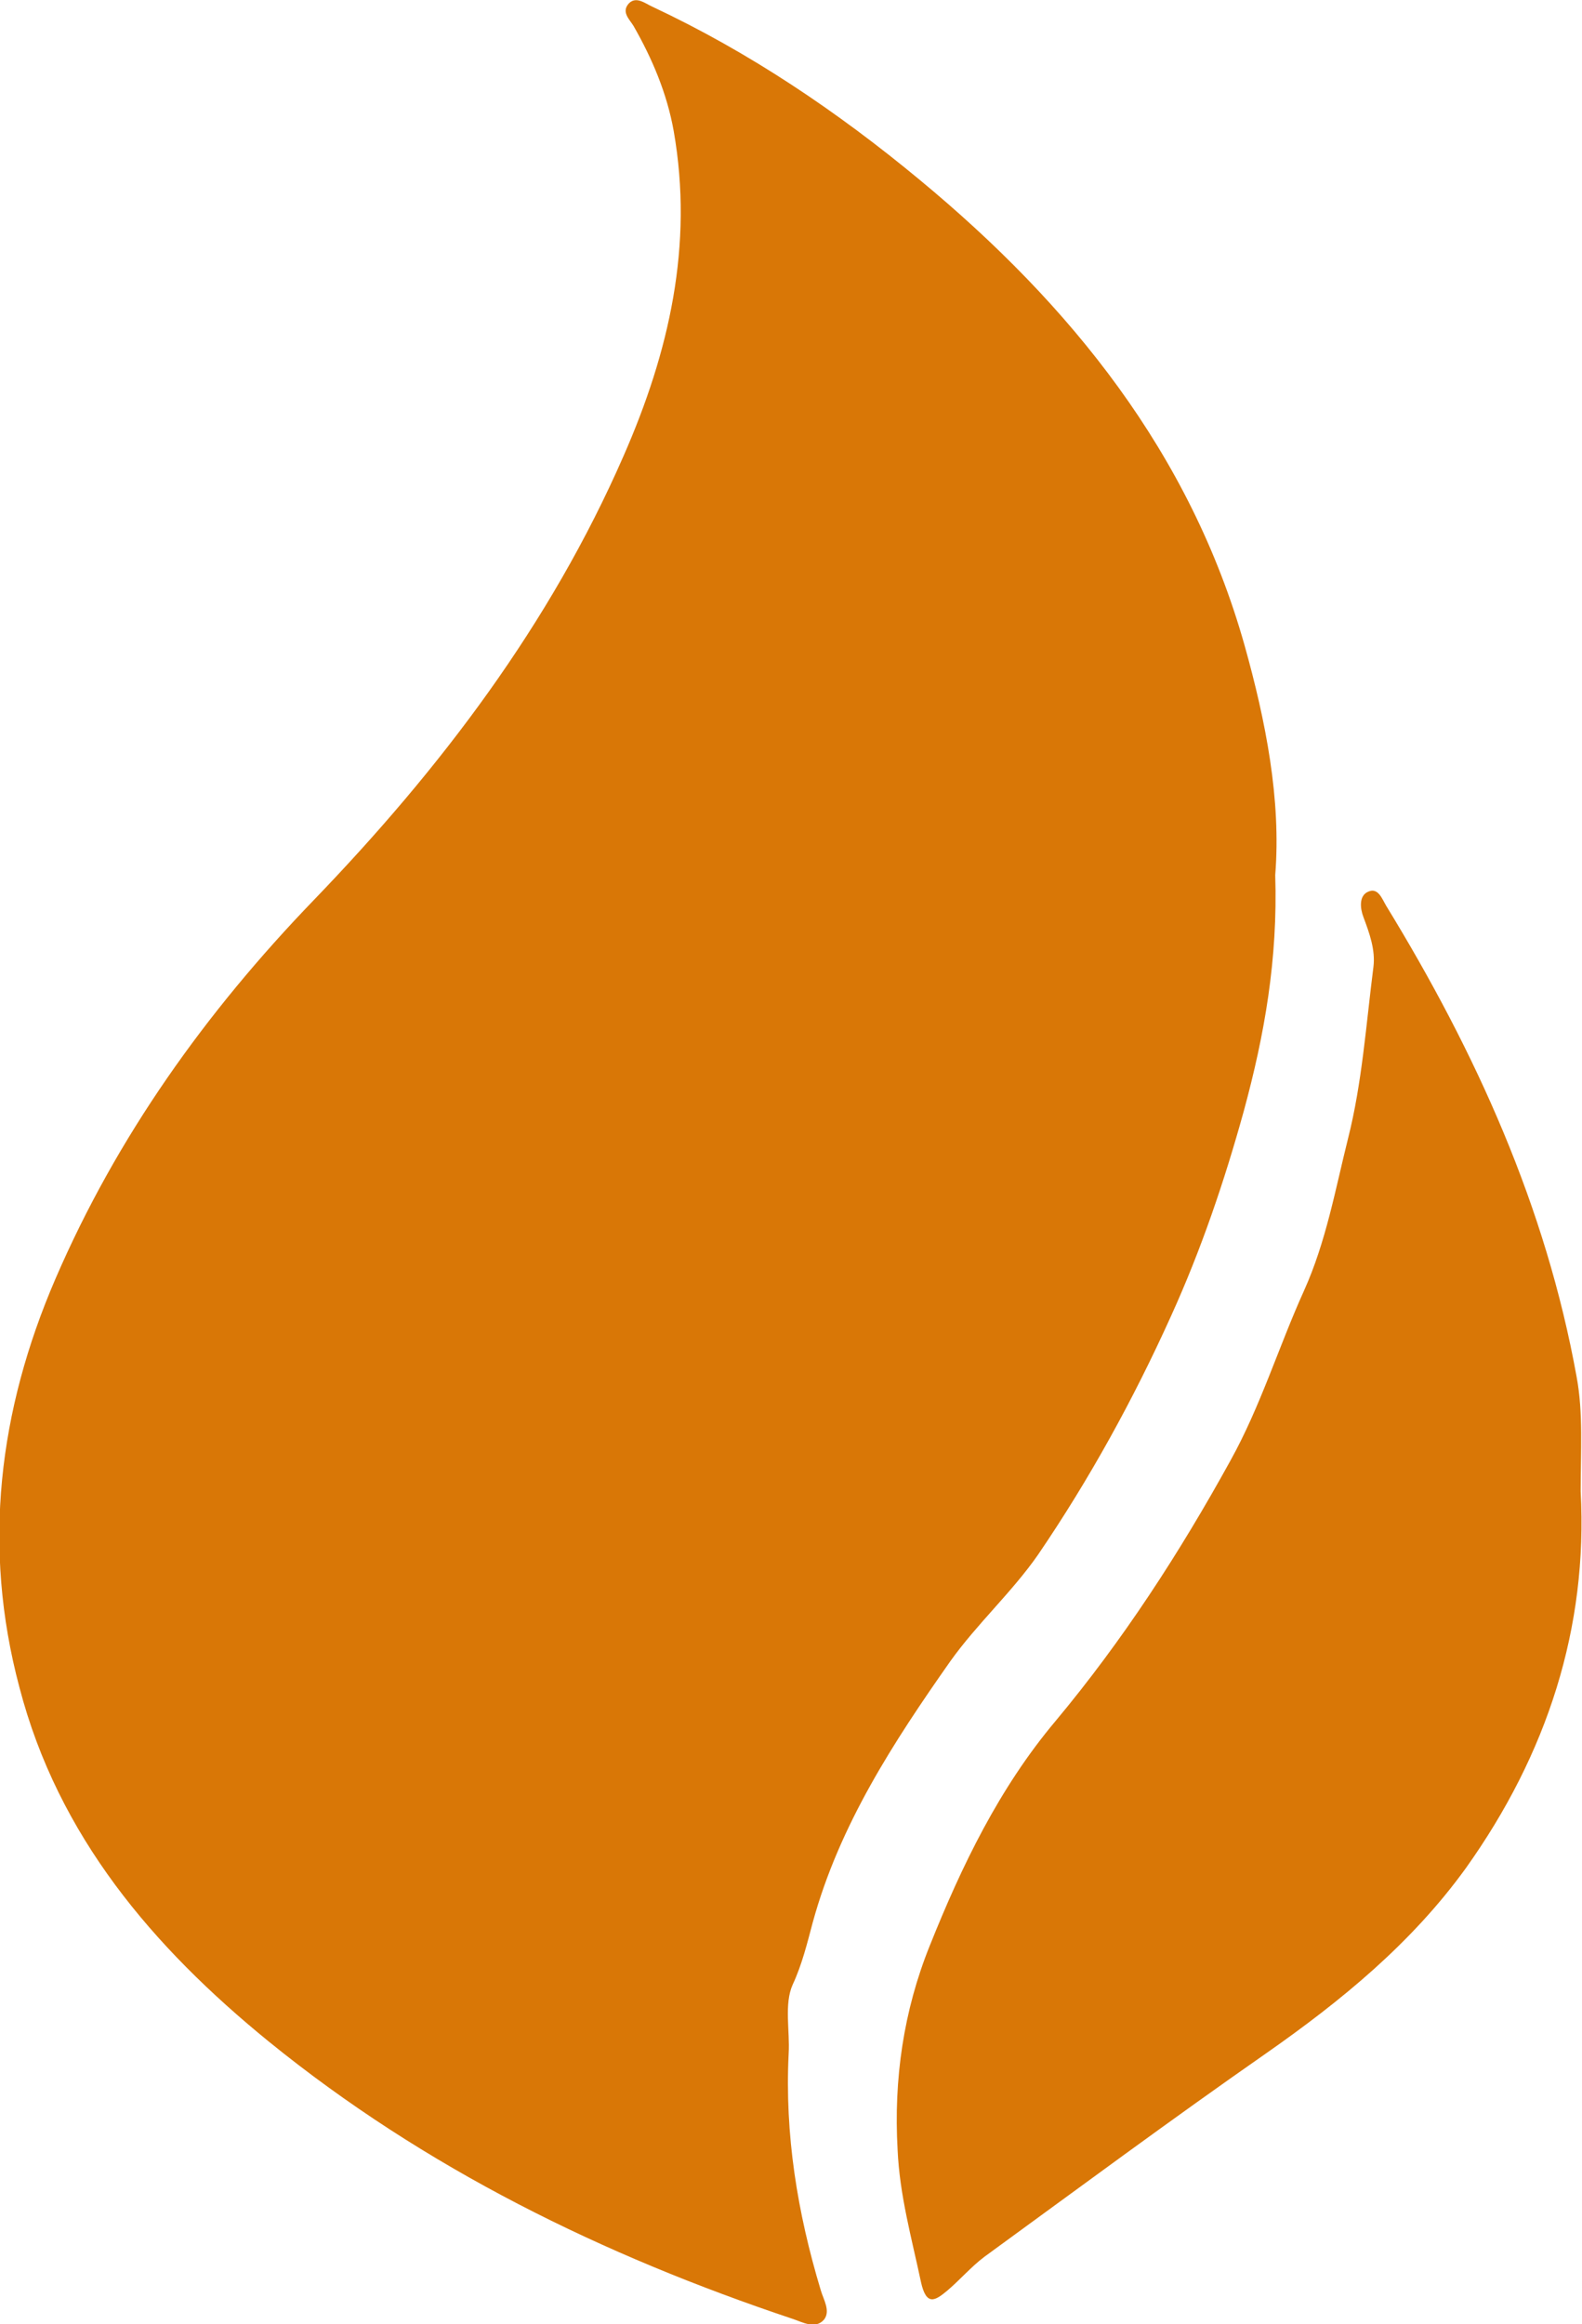 <?xml version="1.0" encoding="UTF-8"?>
<svg id="Layer_1" data-name="Layer 1" xmlns="http://www.w3.org/2000/svg" version="1.1" viewBox="0 0 236.7 347.7">
  <defs>
    <style>
      .csakti {
        fill: #d97706;
        stroke-width: 0px;
      }
    </style>
  </defs>
      <path class="csakti" d="M190.8,130.9c.4,12.6-1.6,23.9-4.7,35.3-2.9,10.5-6.4,20.8-10.9,30.7-5.6,12.4-12.2,24.4-19.9,35.7-3.9,5.6-9.1,10.3-13.1,15.9-8.5,12.1-16.6,24.5-20.6,39.1-.8,3-1.6,6.3-3,9.3-1.3,2.9-.4,6.9-.6,10.3-.6,12.1,1.3,23.8,4.8,35.4.4,1.4,1.5,3.1.5,4.4-1.3,1.5-3.2.4-4.7-.1-28.4-9.5-55-22.5-78.4-41.5-17.3-14.1-31.5-30.7-37.3-53-5.6-21-3.1-41.4,5.4-61.1,9.2-21.3,22.5-39.9,38.6-56.6,19-19.7,35.4-41.3,46.4-66.5,6.8-15.5,10.5-31.5,7.5-48.6-1-5.6-3.2-10.8-6-15.7-.6-1-1.9-2.1-.7-3.4,1.1-1.1,2.4,0,3.5.5,14.5,6.8,27.7,15.7,40,25.9,22.6,18.7,40.5,40.9,48.6,69.6,3.2,11.4,5.5,23.2,4.6,34.4Z"/>
      <path class="csakti" d="M236.5,223.1c1.1,20.4-5,39.3-17.2,56.4-8.1,11.2-18.6,19.8-29.9,27.7-14.2,9.9-28.1,20.2-42.1,30.4-2,1.5-3.7,3.5-5.6,5.1-1.8,1.5-3.1,2.3-3.9-1.3-1.4-6.6-3.2-13-3.5-19.8-.6-10.6.9-20.8,4.8-30.5,4.8-12,10.4-23.6,18.8-33.6,10.1-12.1,18.6-25.2,26.2-39,4.5-8.1,7.2-17,11-25.4,3.3-7.3,4.7-15.2,6.6-22.8,2.1-8.3,2.7-17.1,3.8-25.7.3-2.5-.6-5-1.5-7.4-.5-1.3-.7-3.2.7-3.8,1.5-.7,2.1,1.1,2.7,2.1,13.4,21.9,23.9,45,28.5,70.5,1,5.4.6,11,.6,17.2Z"/>
</svg>